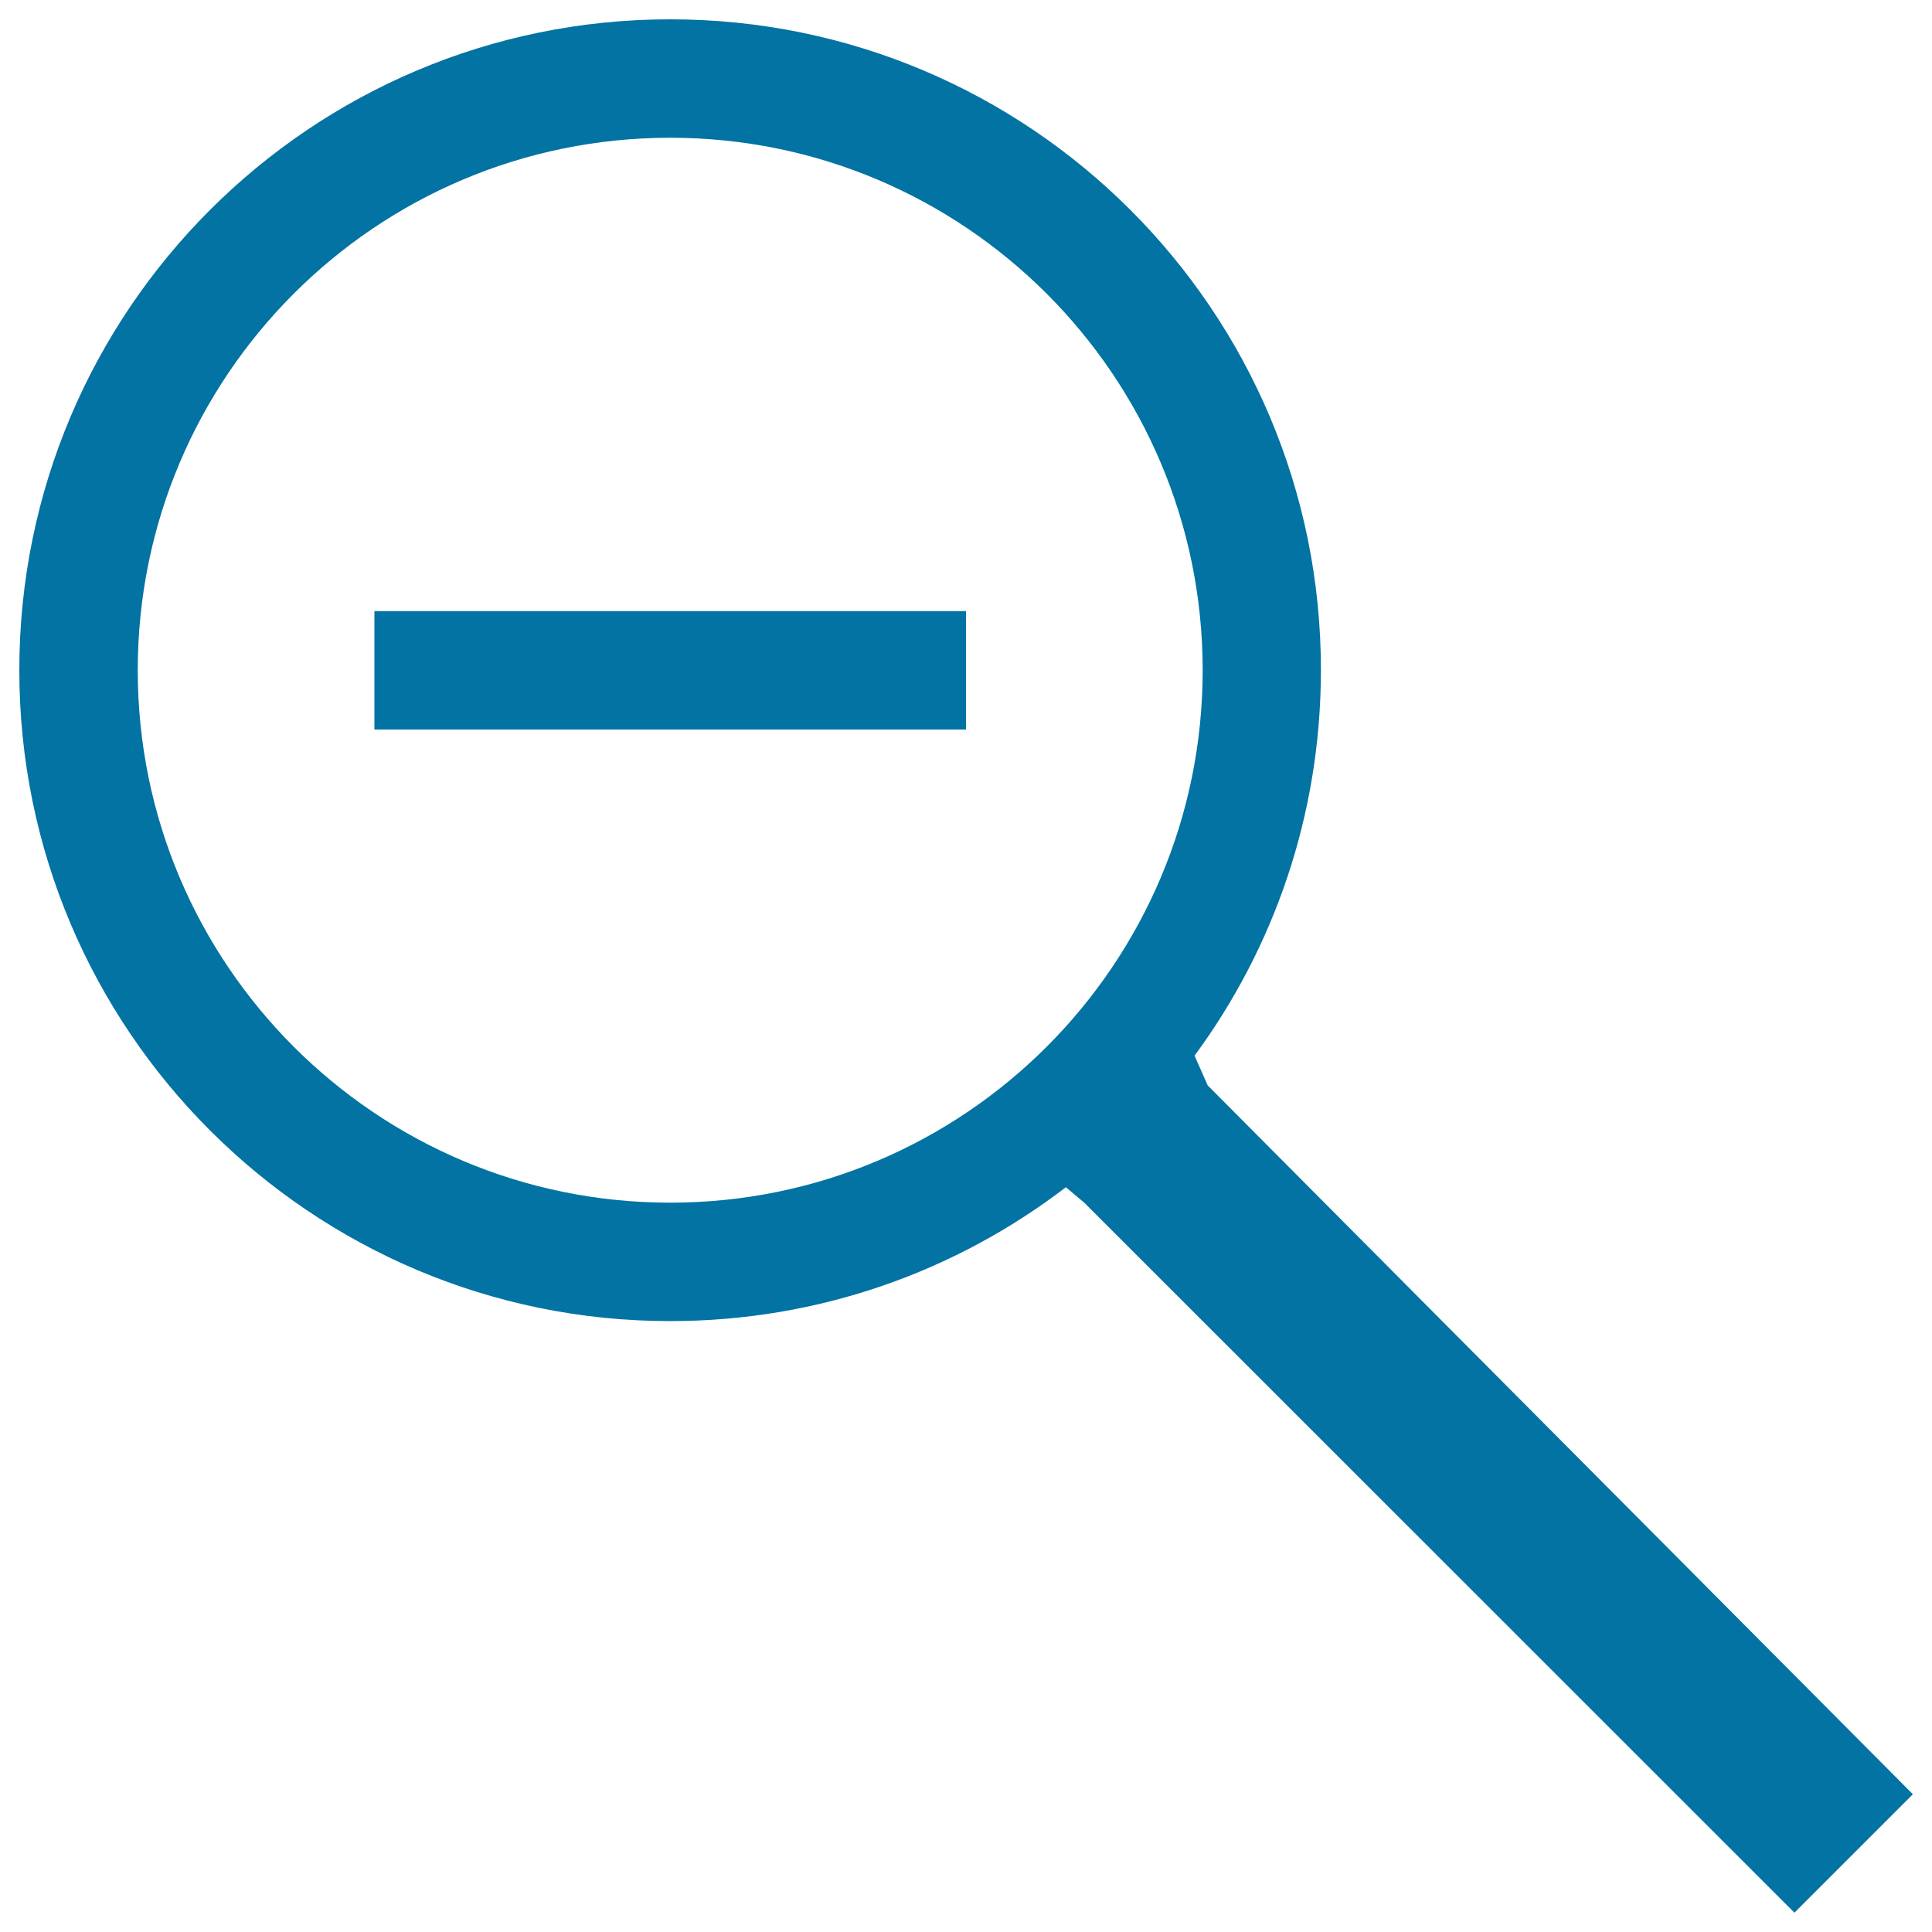<svg xmlns="http://www.w3.org/2000/svg" viewBox="0 0 1000 1000" style="fill:#0273a2">
<title>Zoom Out SVG icon</title>
<g><path d="M193.8,316.3H500v61.3H193.8V316.3z"/><path d="M618.3,546.4c41.2-55.9,65.4-124.9,65.4-199.6C683.8,160.8,532.9,10,346.9,10C160.9,10,10,160.8,10,346.9c0,186,150.9,336.9,336.9,336.9c77.1,0,148-25.8,204.8-69.3l9.6,8.1L928.8,990l61.3-61.3L625.1,561.8L618.3,546.4z M346.9,622.5c-152.2,0-275.6-123.4-275.6-275.6S194.7,71.3,346.9,71.3s275.6,123.4,275.6,275.6S499.1,622.5,346.9,622.5z"/></g>
</svg>